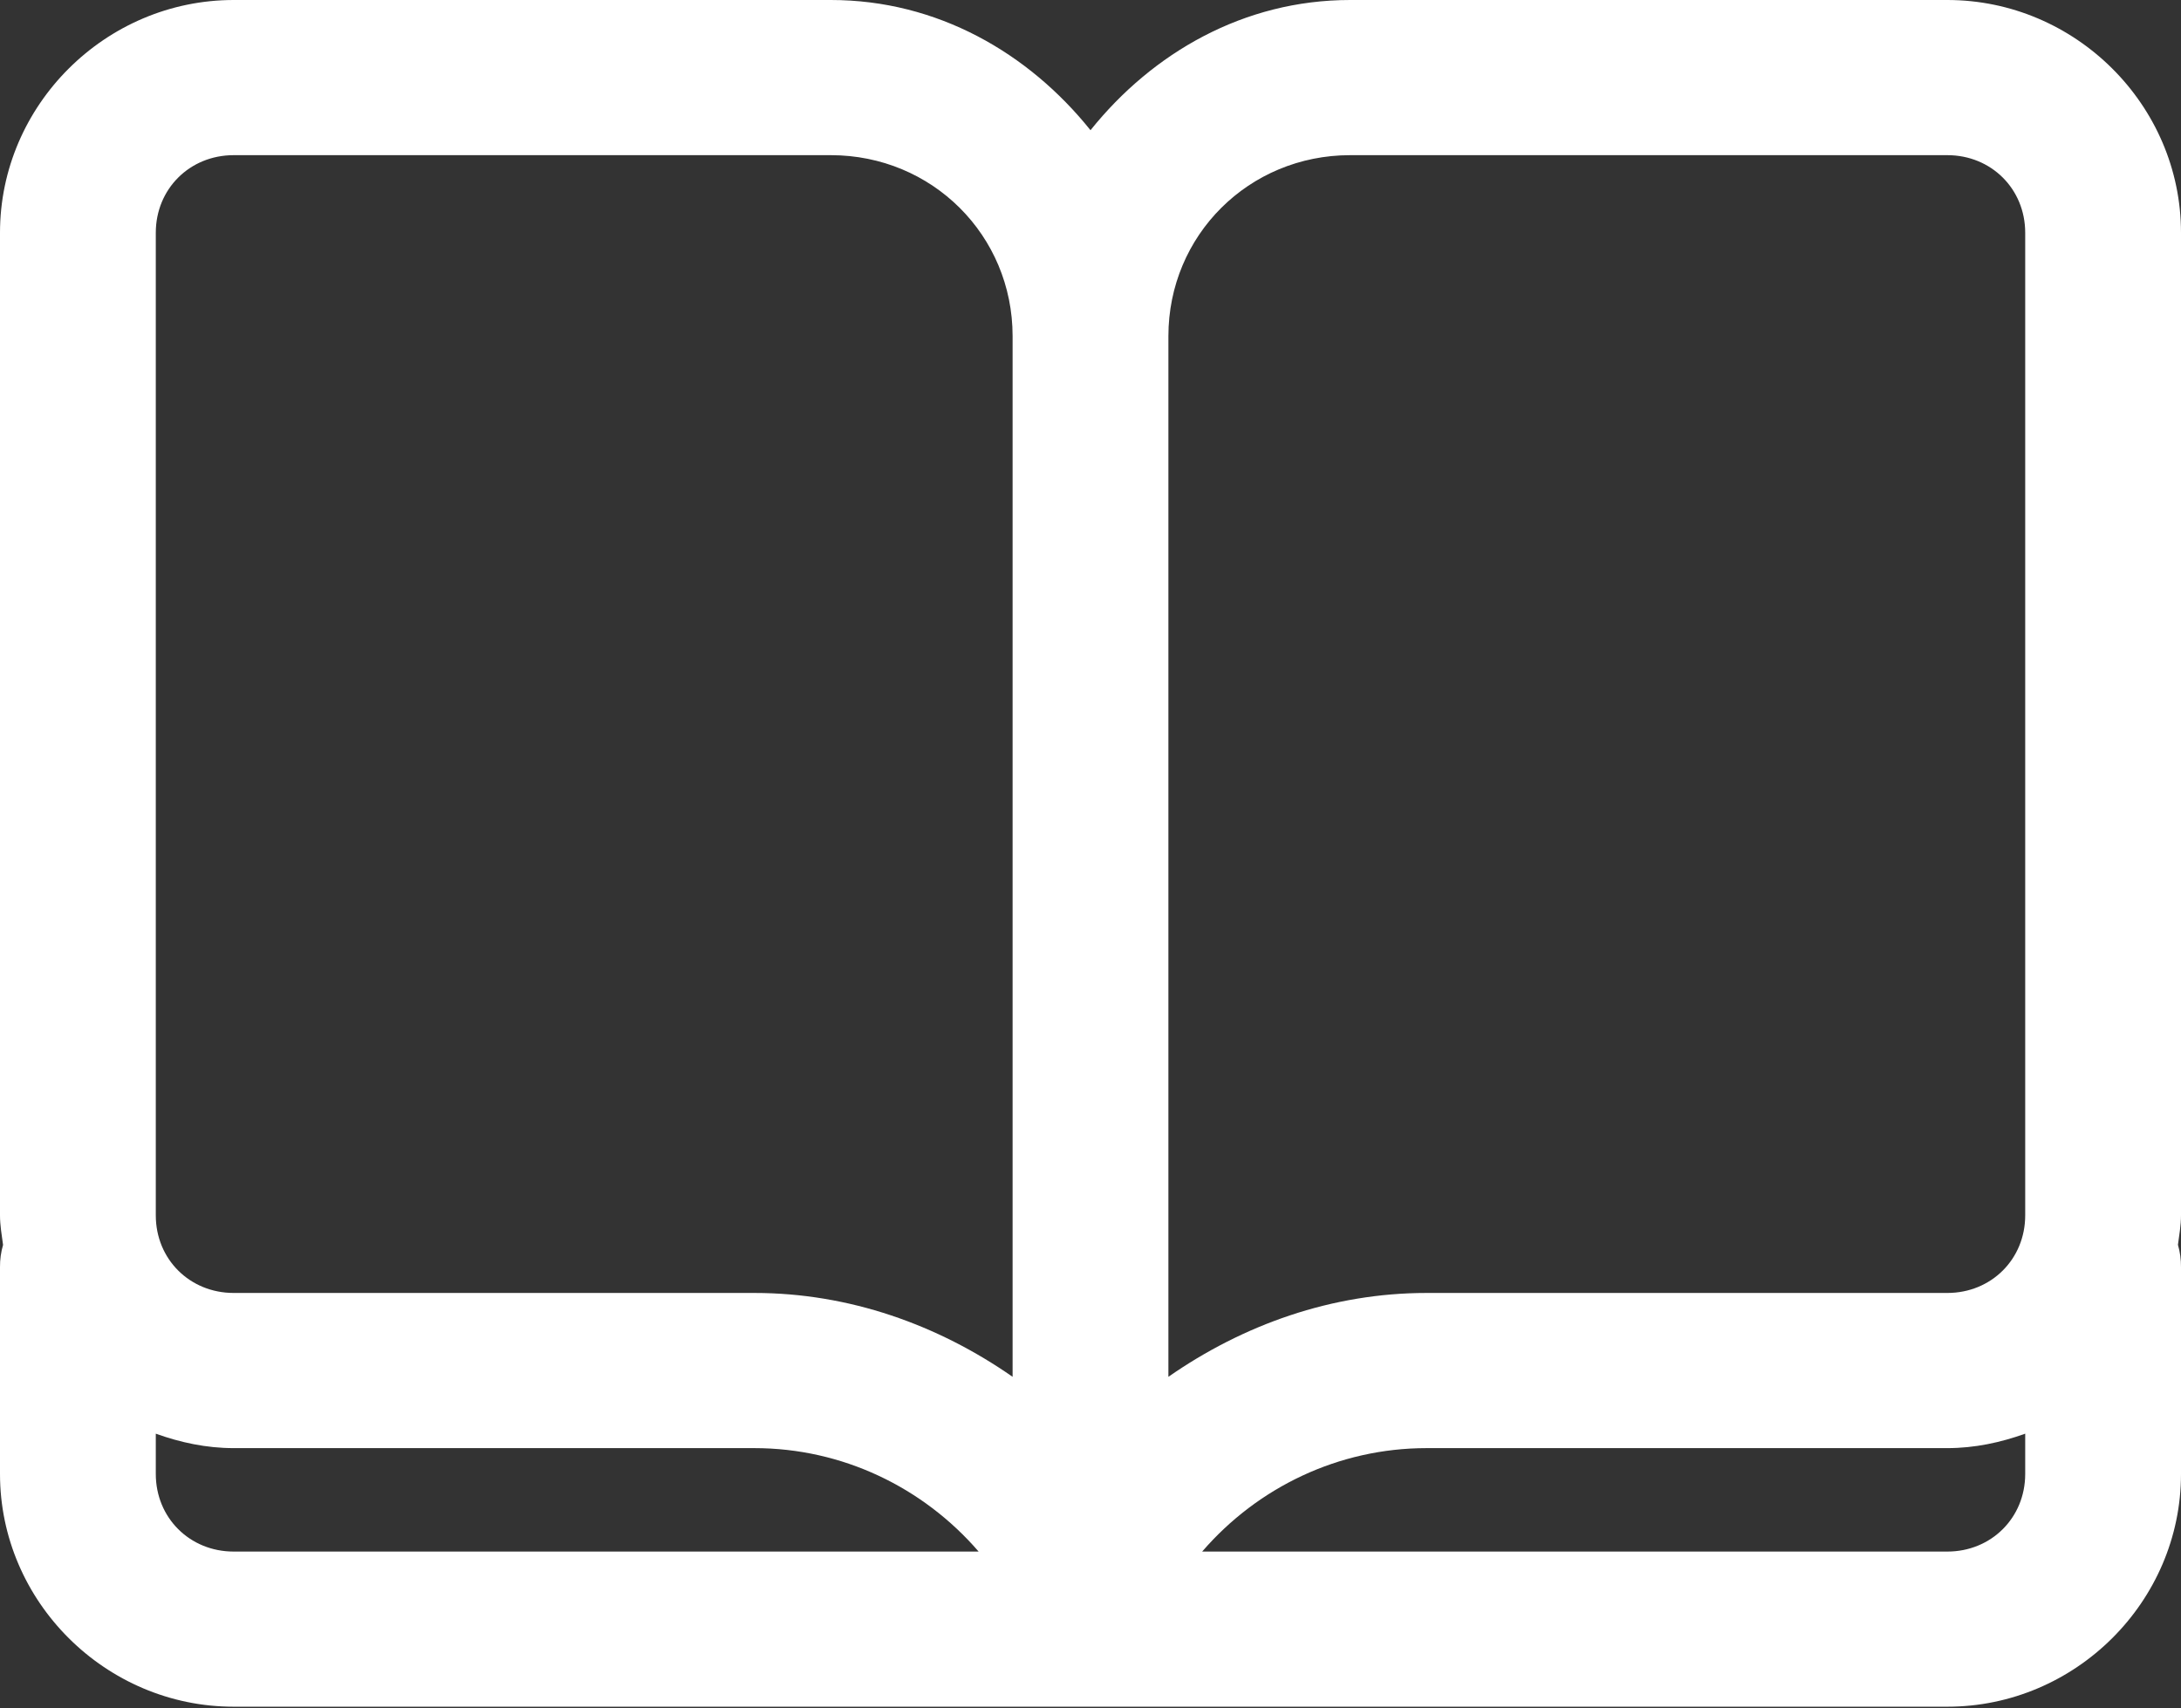 <?xml version="1.0" encoding="UTF-8"?> <svg xmlns="http://www.w3.org/2000/svg" width="120" height="94" viewBox="0 0 120 94" fill="none"><rect x="0" y="0" width="120" height="94" fill="#333333" stroke="none"/> <path d="M12.857 0C5.807 0 0 5.784 0 12.806V66.877C0 67.432 0.097 67.963 0.168 68.501C0.053 68.898 -0.004 69.31 0 69.723V81.107C0 88.129 5.807 93.913 12.857 93.913H107.143C114.193 93.913 120 88.129 120 81.107V69.723C120.004 69.308 119.948 68.894 119.832 68.495C119.902 67.96 120 67.43 120 66.877V12.806C120 5.784 114.193 0 107.143 0H74.286C68.433 0 63.412 2.91 60 7.165C56.588 2.91 51.567 0 45.714 0H12.857ZM12.857 8.538H45.714C51.286 8.538 55.714 12.948 55.714 18.498V75.76C51.596 72.892 46.718 71.146 41.507 71.146H12.857C10.439 71.146 8.572 69.287 8.572 66.877V12.806C8.572 10.397 10.439 8.538 12.857 8.538ZM74.286 8.538H107.143C109.561 8.538 111.428 10.397 111.428 12.806V66.877C111.428 69.287 109.561 71.146 107.143 71.146H78.493C73.282 71.146 68.404 72.892 64.286 75.76V18.498C64.286 12.948 68.714 8.538 74.286 8.538ZM8.572 78.889C9.92 79.373 11.35 79.684 12.857 79.684H41.507C46.335 79.684 50.785 81.832 53.845 85.376H12.857C10.439 85.376 8.572 83.516 8.572 81.107V78.889ZM111.428 78.889V81.107C111.428 83.516 109.561 85.376 107.143 85.376H66.144C69.205 81.83 73.662 79.684 78.493 79.684H107.143C108.65 79.684 110.08 79.373 111.428 78.889Z" fill="white"></path> </svg> 